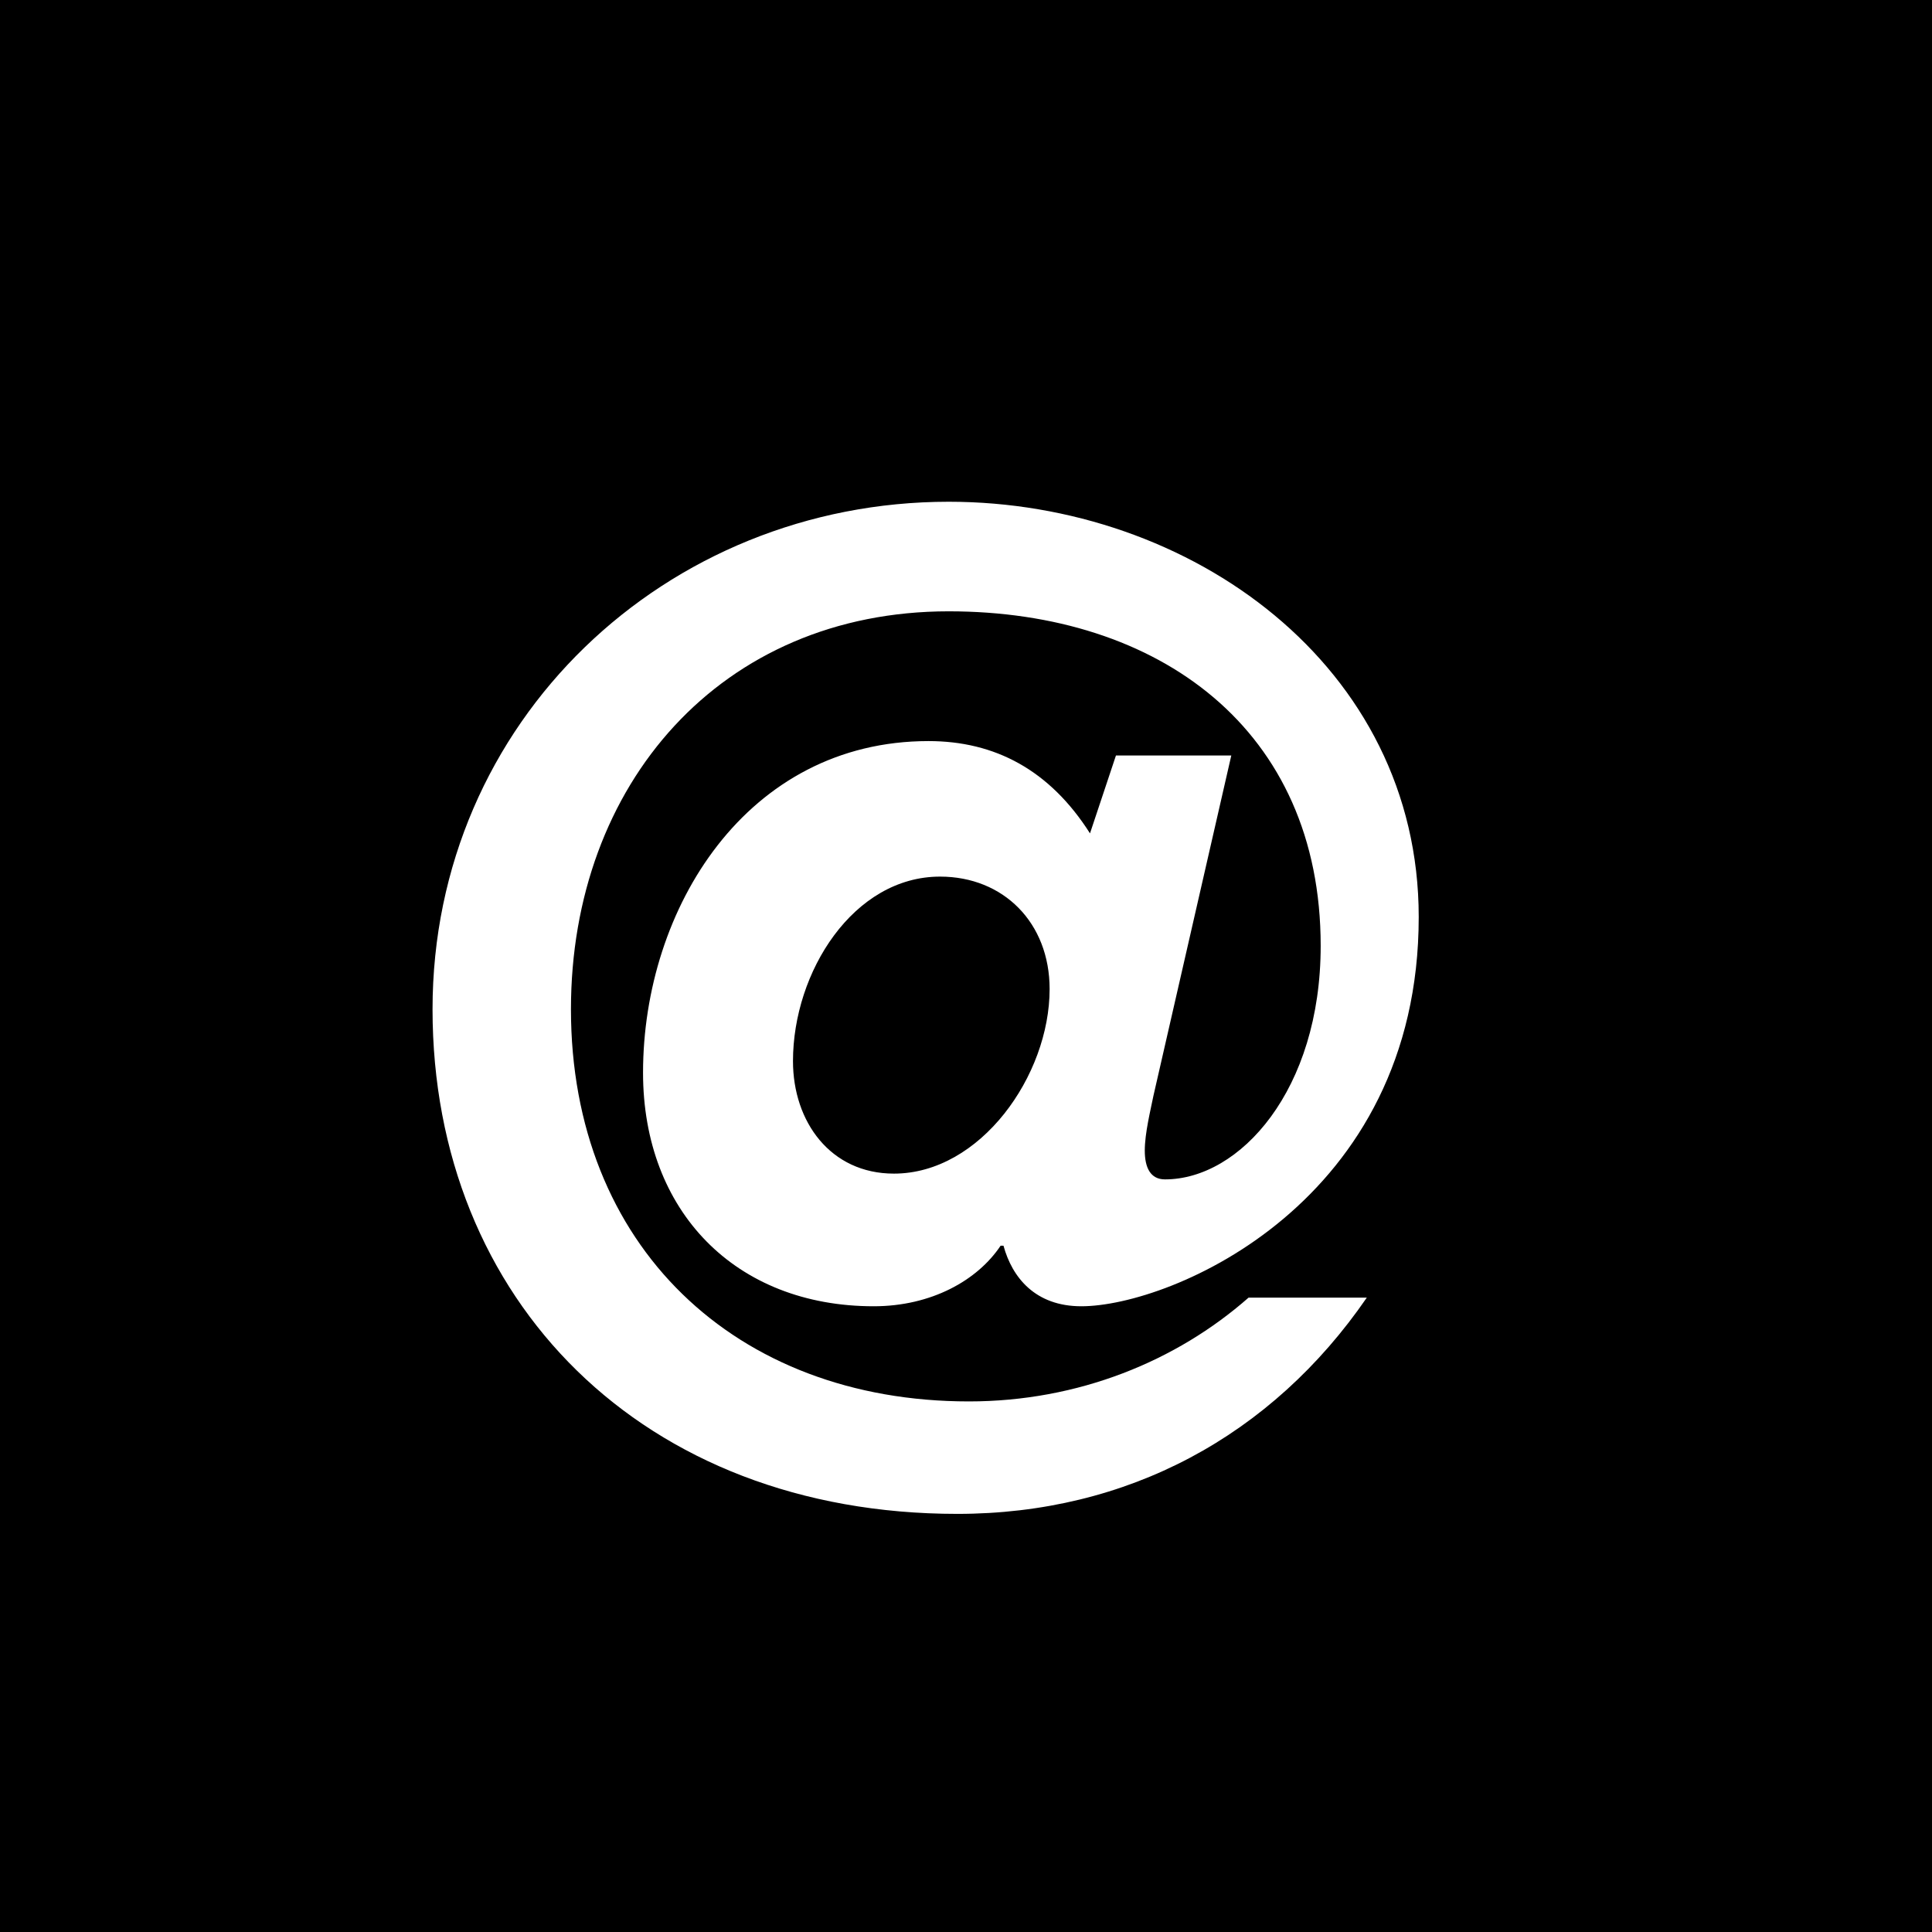 <?xml version="1.0" encoding="UTF-8"?> <!-- Generator: Adobe Illustrator 24.3.0, SVG Export Plug-In . SVG Version: 6.00 Build 0) --> <svg xmlns="http://www.w3.org/2000/svg" xmlns:xlink="http://www.w3.org/1999/xlink" version="1.1" id="Ebene_1" x="0px" y="0px" viewBox="0 0 67 67" style="enable-background:new 0 0 67 67;" xml:space="preserve"> <style type="text/css"> .st0{fill:#FFFFFF;} </style> <rect width="67" height="67"></rect> <path class="st0" d="M37.8,28.9c-1.4-2.2-3.3-3.2-5.6-3.2c-6.3,0-9.9,5.8-9.9,11.5c0,4.8,3.2,8.1,8,8.1c2,0,3.6-0.9,4.4-2.1h0.1 c0.3,1.1,1.1,2.1,2.7,2.1c3.1,0,11.7-3.6,11.7-13.5c0-8.7-7.9-14.4-16.3-14.4c-9.8,0-17.9,7.6-17.9,17.6c0,10.1,7.3,17.5,18.2,17.5 c5.9,0,10.9-2.7,14.2-7.5h-4.1c-2.5,2.2-5.9,3.6-9.7,3.6c-8.1,0-13.8-5.4-13.8-13.6c0-7.8,5.2-13.8,13.1-13.8 c7.3,0,12.9,4.1,12.9,11.6c0,5-2.8,8.1-5.4,8.1c-0.5,0-0.7-0.4-0.7-1c0-0.6,0.2-1.4,0.3-1.9l2.7-11.8h-4L37.8,28.9z M36.4,34.3 c0,3-2.4,6.4-5.4,6.4c-2.2,0-3.5-1.8-3.5-3.9c0-3.1,2.1-6.4,5.1-6.4C34.8,30.4,36.4,32,36.4,34.3z"></path> </svg> 